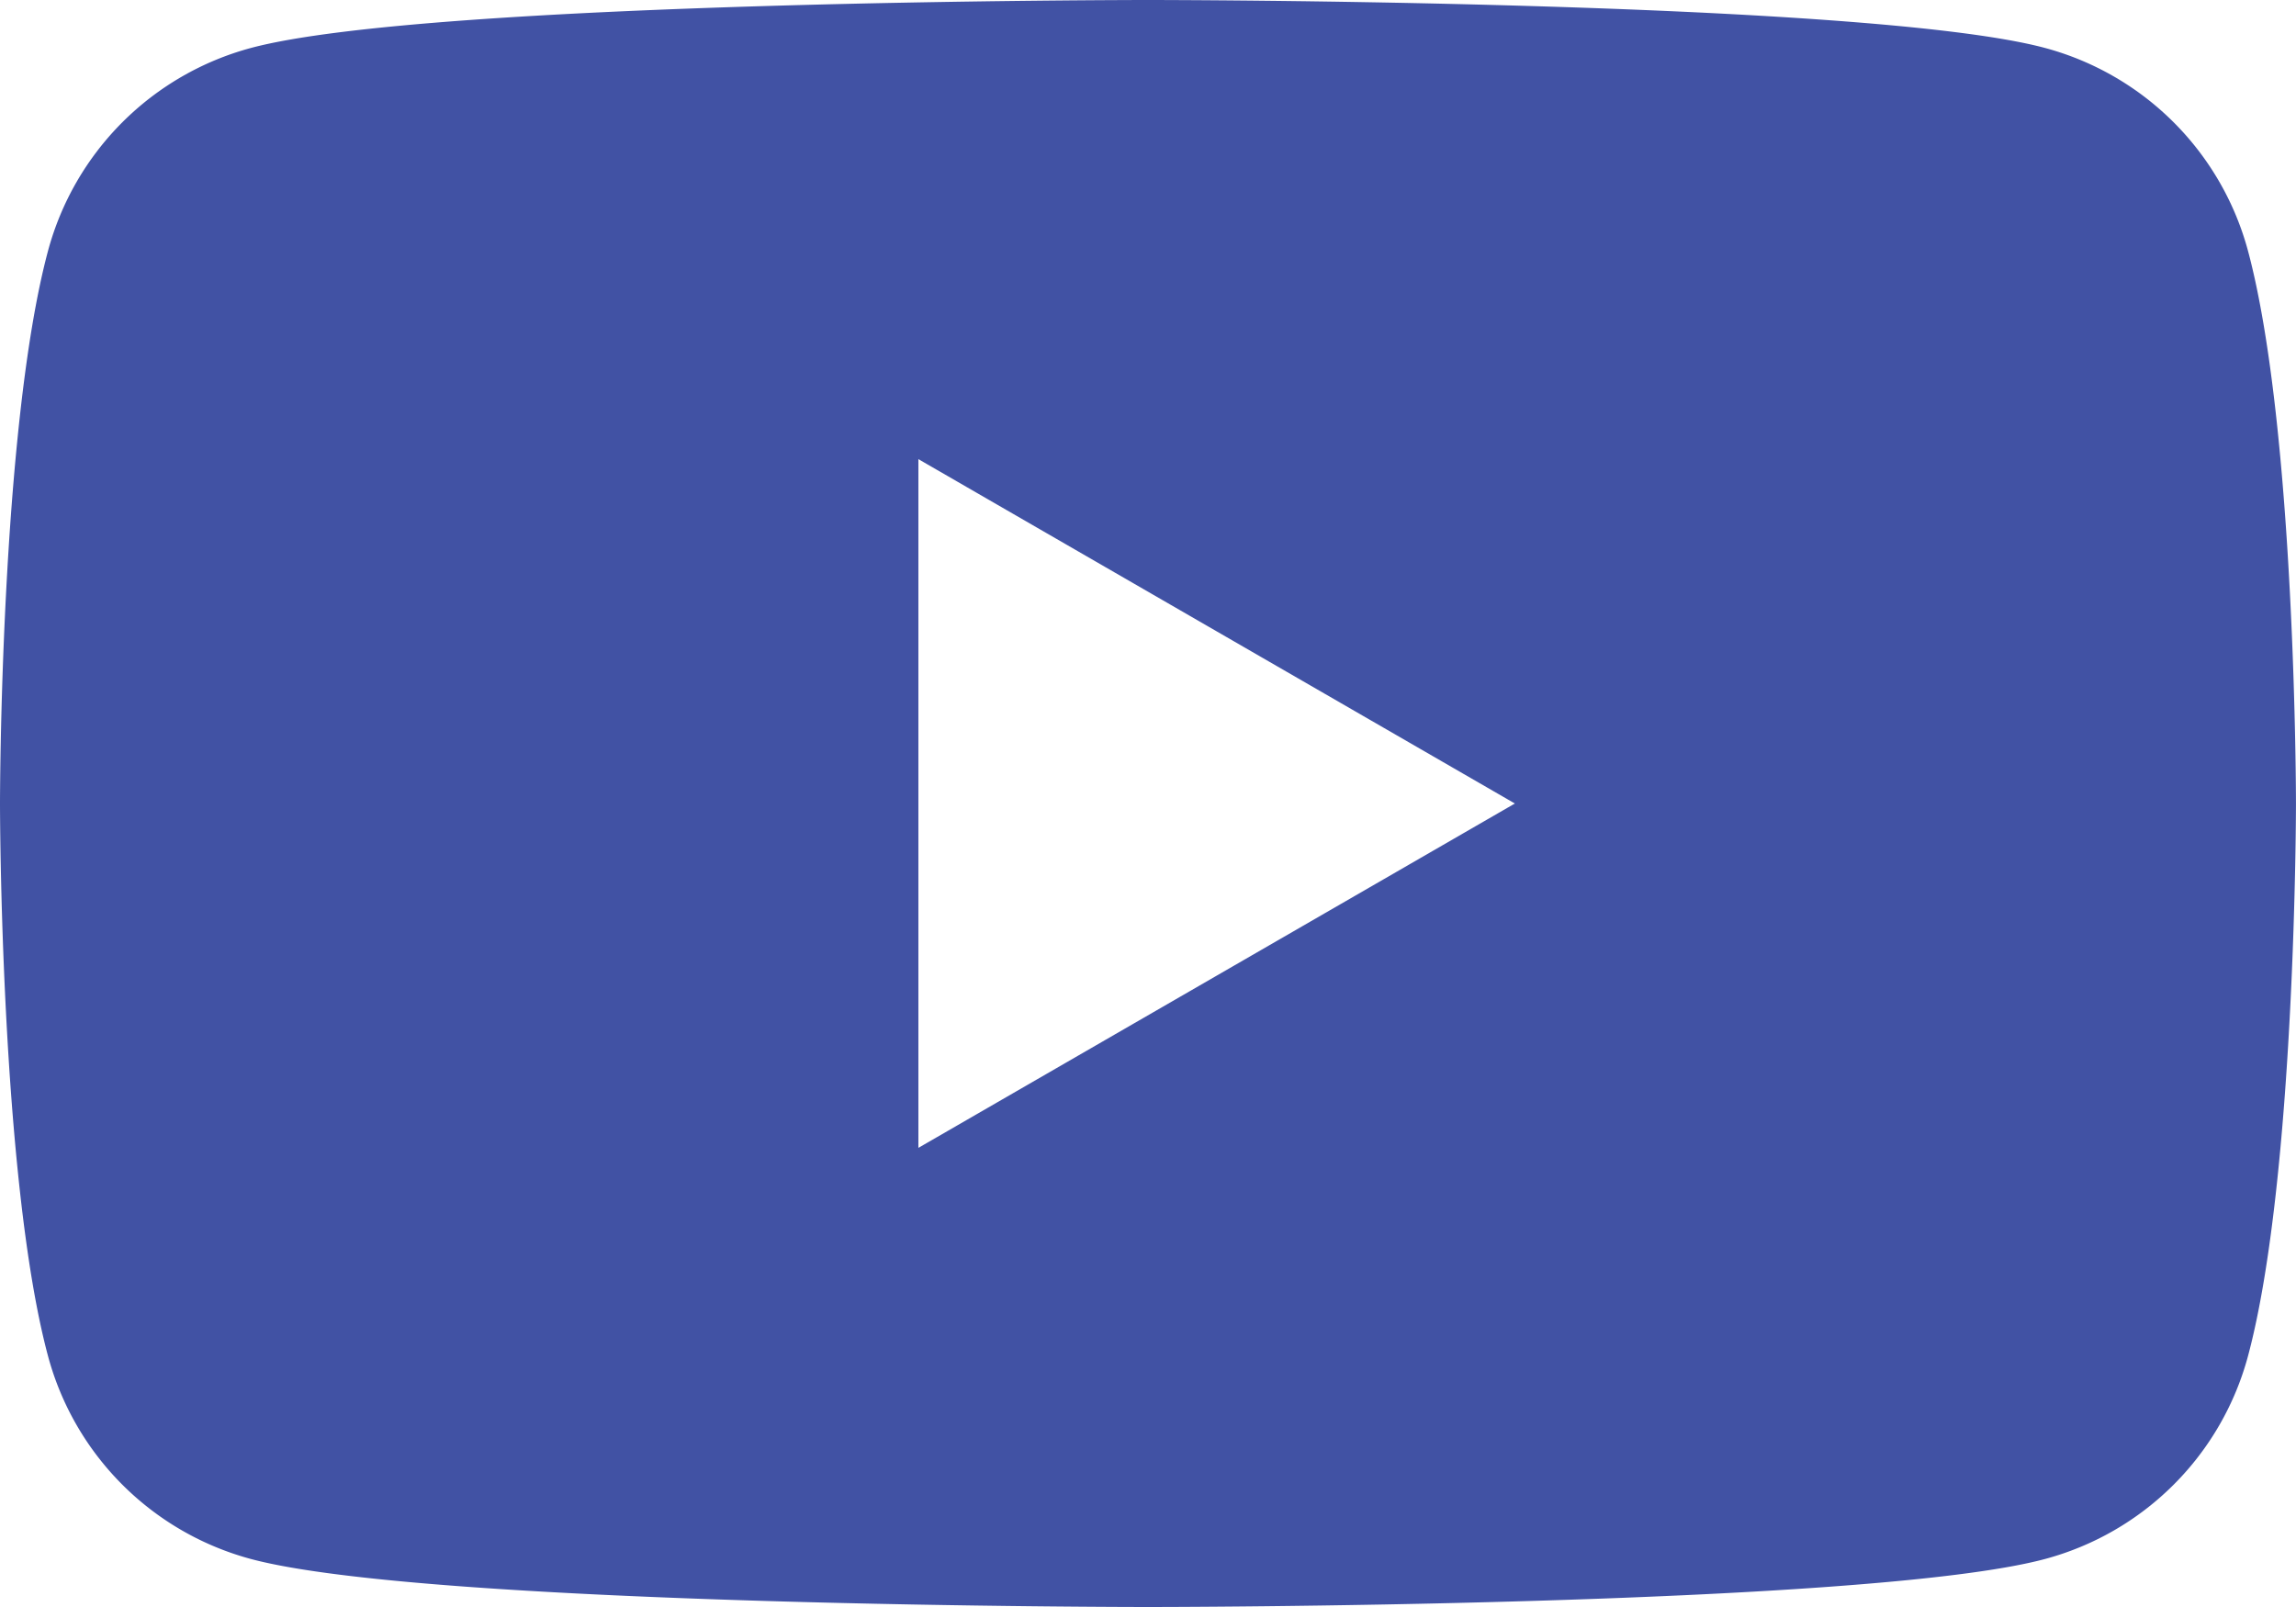 <?xml version="1.0" encoding="UTF-8"?>
<svg xmlns="http://www.w3.org/2000/svg" xmlns:xlink="http://www.w3.org/1999/xlink" id="icon-builder-video" width="133.184" height="93.229" viewBox="0 0 133.184 93.229">
  <defs>
    <clipPath id="clip-path">
      <rect id="Rectangle_1970" data-name="Rectangle 1970" width="133.184" height="93.229" fill="none"></rect>
    </clipPath>
  </defs>
  <g id="Group_781" data-name="Group 781" transform="translate(0 0)" clip-path="url(#clip-path)">
    <path id="Path_5701" data-name="Path 5701" d="M130.4,14.556A16.681,16.681,0,0,0,118.627,2.782C108.239,0,66.592,0,66.592,0S24.945,0,14.556,2.782A16.677,16.677,0,0,0,2.785,14.556C0,24.942,0,46.614,0,46.614s0,21.67,2.785,32.055A16.671,16.671,0,0,0,14.556,90.444c10.388,2.785,52.035,2.785,52.035,2.785s41.647,0,52.035-2.785A16.675,16.675,0,0,0,130.4,78.669c2.782-10.385,2.782-32.055,2.782-32.055S133.184,24.942,130.4,14.556ZM53.273,66.592V26.637l34.6,19.978Z" transform="translate(0 0)" fill="#4152a4"></path>
  </g>
</svg>
